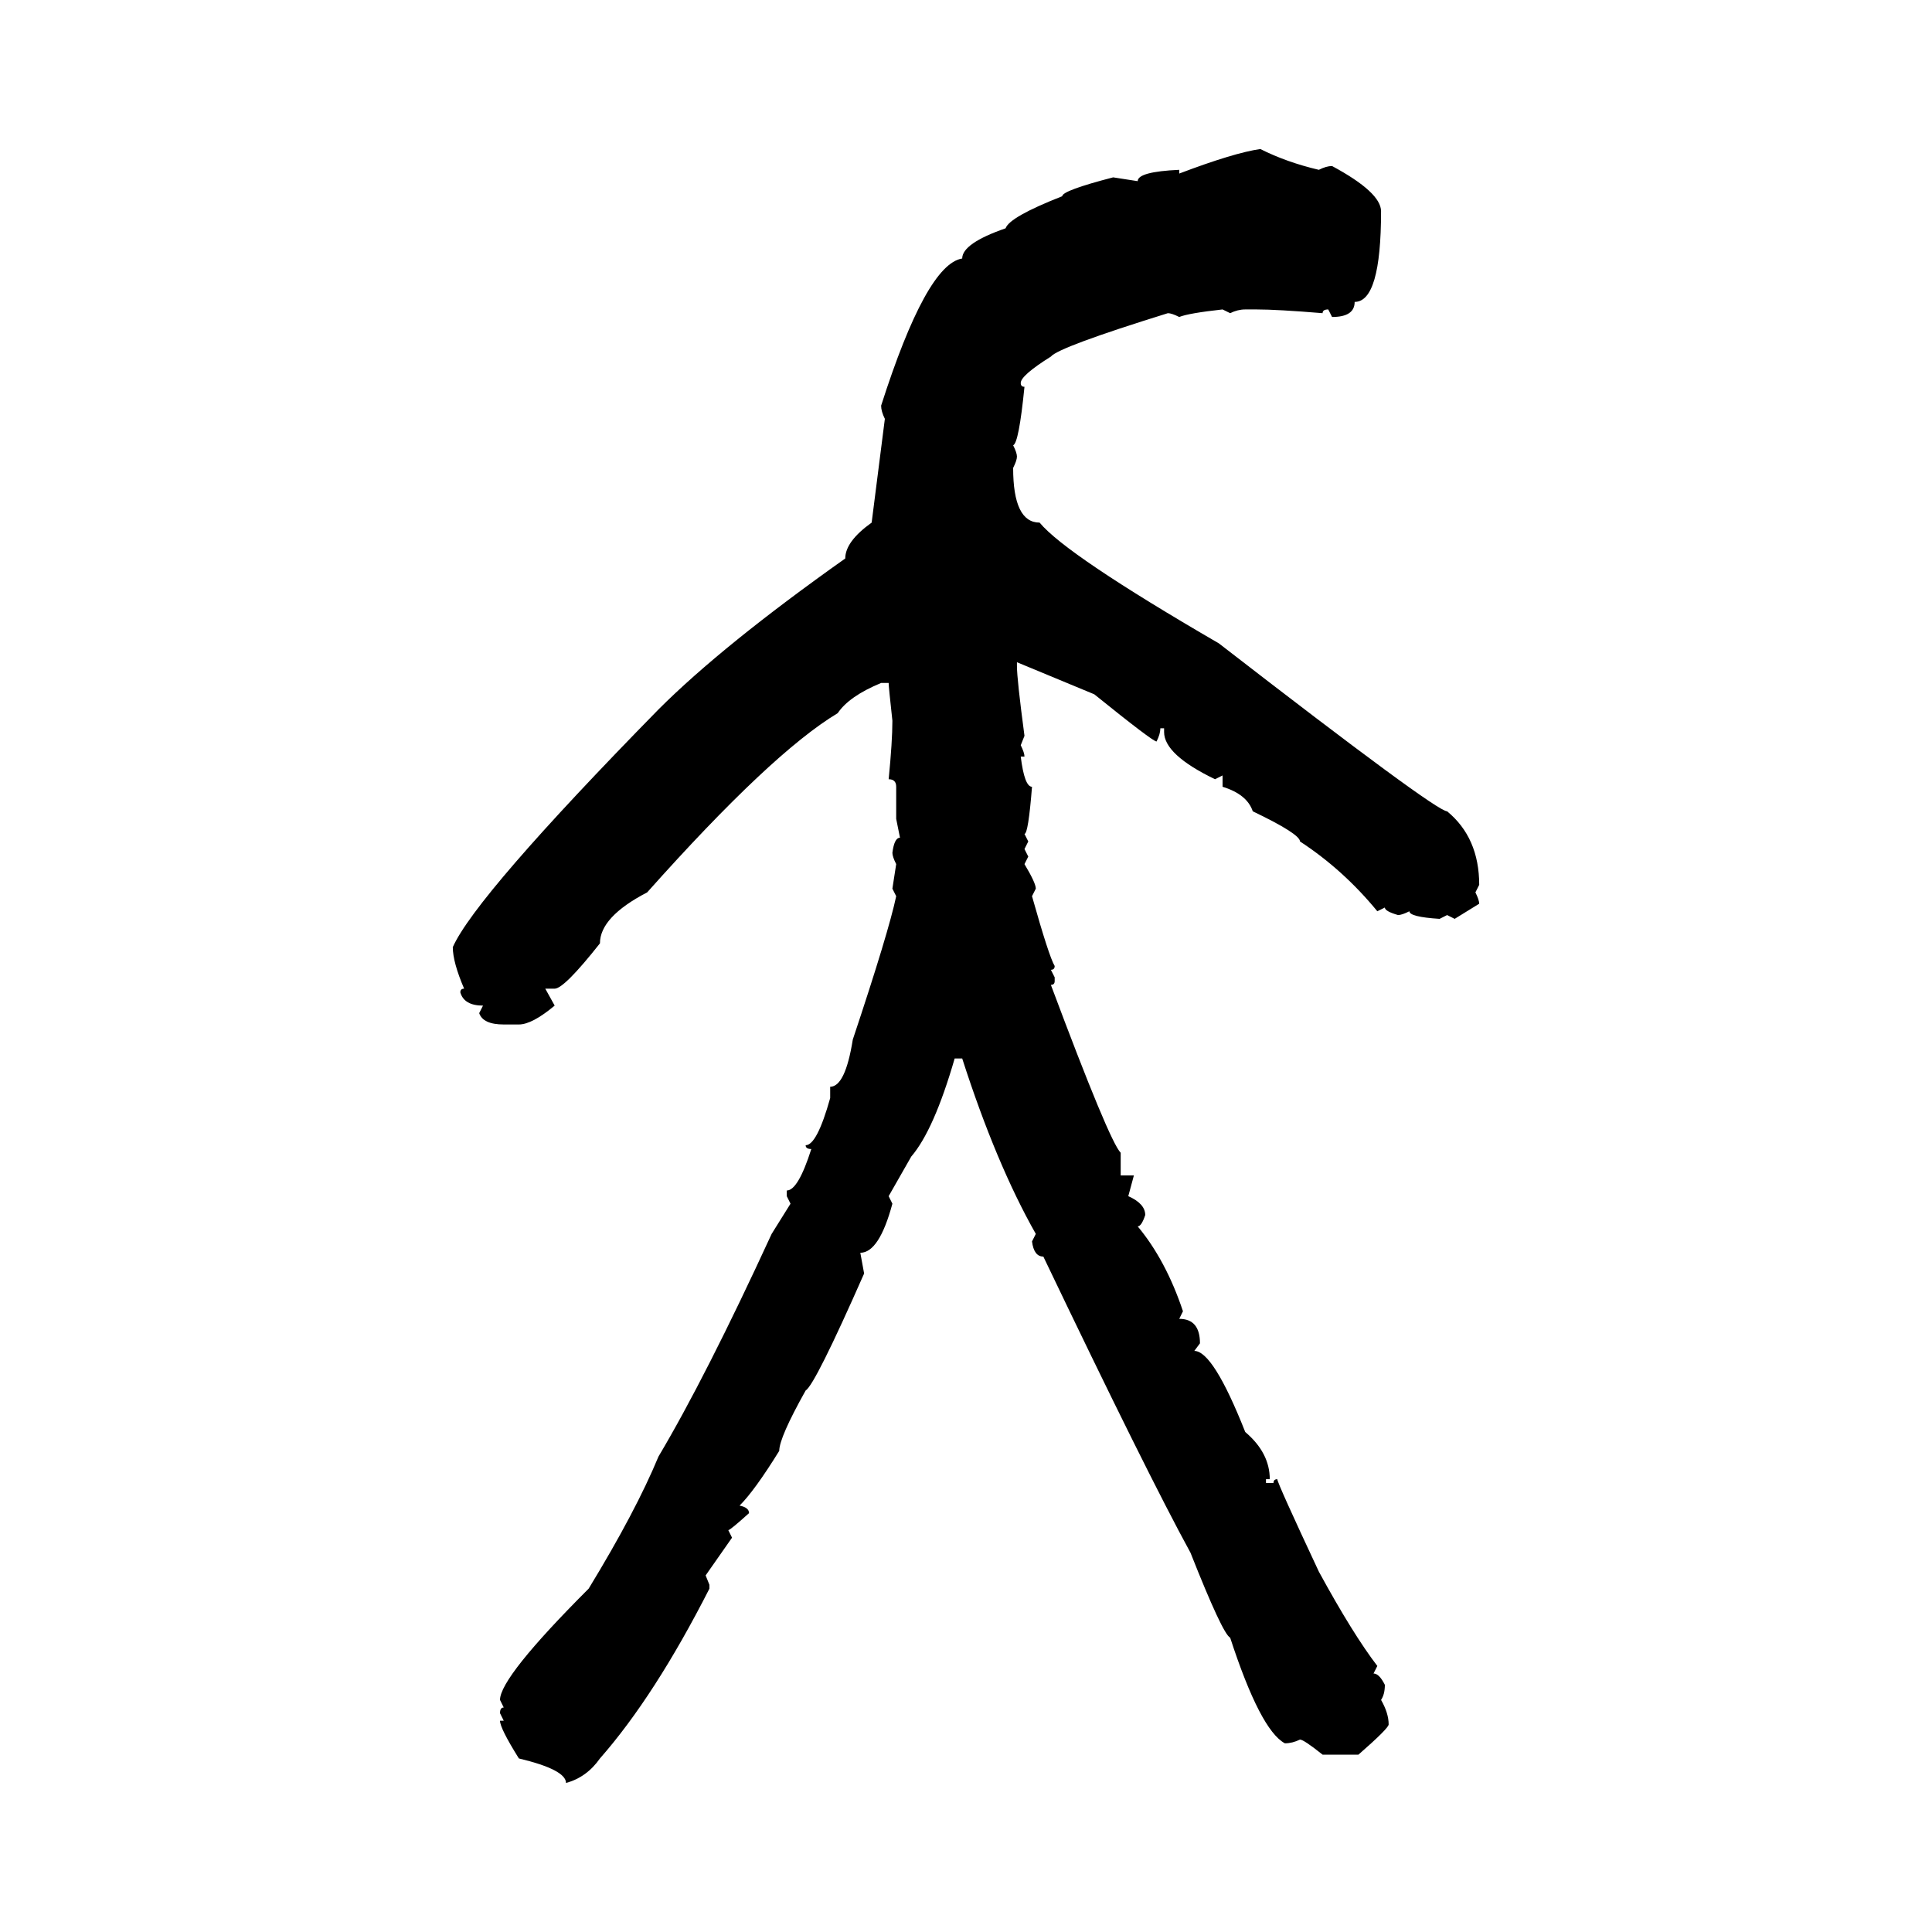 <svg xmlns="http://www.w3.org/2000/svg" xmlns:xlink="http://www.w3.org/1999/xlink" width="300" height="300"><path d="M195.70 23.14L195.70 23.14Q199.80 25.20 204.79 26.37L204.79 26.37Q205.96 25.78 206.84 25.78L206.84 25.78Q214.45 29.88 214.45 32.81L214.45 32.81Q214.45 46.88 210.35 46.88L210.35 46.88Q210.35 49.22 206.84 49.22L206.84 49.22L206.25 48.05Q205.37 48.05 205.37 48.63L205.37 48.63Q198.34 48.05 195.12 48.05L195.12 48.05L193.36 48.05Q192.19 48.05 191.02 48.63L191.02 48.63L189.84 48.05Q184.57 48.63 183.11 49.22L183.11 49.22Q181.93 48.63 181.35 48.63L181.35 48.63Q164.36 53.91 163.18 55.37L163.18 55.37Q158.50 58.30 158.50 59.47L158.50 59.47Q158.50 60.06 159.08 60.06L159.08 60.06Q158.20 68.85 157.32 69.14L157.32 69.14Q157.91 70.31 157.91 70.90L157.91 70.90Q157.91 71.48 157.32 72.66L157.32 72.66Q157.32 81.15 161.43 81.15L161.43 81.15Q165.53 86.13 189.26 99.90L189.26 99.90Q222.95 125.98 224.71 125.98L224.71 125.98Q229.69 130.08 229.69 137.40L229.69 137.40L229.10 138.57Q229.69 139.75 229.69 140.33L229.69 140.33L225.88 142.68L224.71 142.09L223.54 142.68Q218.85 142.38 218.85 141.50L218.85 141.50Q217.68 142.09 217.09 142.09L217.09 142.09Q215.04 141.50 215.04 140.92L215.04 140.92L213.87 141.50Q208.59 135.06 201.86 130.66L201.86 130.66Q201.86 129.49 194.53 125.98L194.53 125.98Q193.65 123.34 189.84 122.17L189.84 122.17L189.84 120.41L188.67 121.00Q180.76 117.19 180.76 113.67L180.76 113.67L180.76 113.09L180.18 113.09Q180.18 113.96 179.59 115.14L179.59 115.14Q179.00 115.14 169.92 107.81L169.92 107.81L157.91 102.83L157.91 103.42Q157.91 105.47 159.08 114.26L159.08 114.26L158.50 115.72Q159.08 116.89 159.08 117.48L159.08 117.48L158.50 117.48Q159.08 122.17 160.25 122.17L160.25 122.17Q159.67 129.49 159.08 129.49L159.08 129.49L159.67 130.66L159.08 131.84L159.67 133.01L159.08 134.18Q160.84 137.11 160.84 137.99L160.84 137.99L160.25 139.16Q162.89 148.54 163.77 150L163.77 150Q163.77 150.59 163.18 150.59L163.18 150.59L163.77 151.76L163.77 152.34Q163.77 152.93 163.18 152.93L163.18 152.93Q172.27 177.25 174.02 179.00L174.02 179.00L174.02 182.52L176.07 182.52L175.20 185.74Q177.83 186.91 177.83 188.67L177.83 188.67Q177.25 190.43 176.66 190.43L176.66 190.43Q181.05 195.70 183.69 203.61L183.69 203.61L183.11 204.79Q186.33 204.79 186.33 208.59L186.33 208.59L185.45 209.77Q188.38 209.77 193.36 222.36L193.36 222.36Q197.17 225.59 197.17 229.69L197.17 229.69L196.58 229.69L196.58 230.27L197.75 230.27Q197.75 229.69 198.34 229.69L198.34 229.69Q198.34 230.27 204.79 244.04L204.79 244.04Q210.06 253.71 213.87 258.69L213.87 258.69L213.28 259.86Q214.16 259.86 215.04 261.62L215.04 261.62Q215.04 263.09 214.45 263.96L214.45 263.96Q215.63 266.02 215.63 267.77L215.63 267.77Q215.63 268.36 210.94 272.46L210.94 272.46L205.37 272.46Q202.44 270.12 201.86 270.12L201.86 270.12Q200.68 270.70 199.51 270.70L199.51 270.70Q195.70 268.65 191.02 254.30L191.02 254.30Q189.84 253.71 184.86 241.11L184.86 241.11Q178.13 228.81 162.01 195.12L162.01 195.12Q160.55 195.12 160.25 192.77L160.25 192.77L160.84 191.60Q154.69 180.76 149.41 164.36L149.41 164.36L148.24 164.36Q145.02 175.49 141.50 179.59L141.50 179.59L137.99 185.74L138.57 186.91Q136.52 194.53 133.59 194.53L133.59 194.53L134.18 197.75Q126.56 215.04 125.10 215.92L125.10 215.92Q121.00 223.24 121.00 225.29L121.00 225.29Q117.19 231.45 114.84 233.79L114.84 233.79Q116.31 234.08 116.31 234.96L116.31 234.96Q113.38 237.60 113.09 237.60L113.09 237.60L113.67 238.77L109.57 244.63L110.16 246.09L110.16 246.68Q101.66 263.38 93.16 273.05L93.16 273.05Q91.11 275.98 87.89 276.86L87.89 276.86Q87.89 274.80 80.57 273.05L80.57 273.05Q77.64 268.36 77.64 267.19L77.64 267.19L78.22 267.19L77.64 266.02Q77.64 265.14 78.22 265.14L78.22 265.14L77.64 263.96Q77.64 260.45 91.41 246.68L91.41 246.68Q98.73 234.67 102.25 226.17L102.25 226.17Q109.57 213.87 119.82 191.60L119.82 191.60L122.75 186.91L122.17 185.74L122.17 184.86Q123.93 184.86 125.98 178.42L125.98 178.42Q125.10 178.42 125.10 177.83L125.10 177.83Q126.86 177.83 128.91 170.51L128.91 170.51L128.91 168.75Q131.25 168.75 132.42 161.43L132.42 161.43Q137.99 144.73 139.16 139.16L139.16 139.16L138.57 137.99L139.16 134.18Q138.57 133.01 138.57 132.42L138.57 132.42Q138.87 130.08 139.75 130.08L139.75 130.08L139.16 127.15L139.16 122.17Q139.16 121.00 137.99 121.00L137.99 121.00Q138.57 115.14 138.57 111.91L138.57 111.91Q137.99 106.64 137.99 106.05L137.99 106.05L136.82 106.05Q131.84 108.11 130.08 110.74L130.08 110.74Q119.82 116.89 100.49 138.57L100.49 138.57Q93.16 142.38 93.16 146.48L93.16 146.48Q87.60 153.52 86.13 153.52L86.13 153.52L84.67 153.52L86.13 156.15Q82.62 159.08 80.57 159.08L80.57 159.08L78.22 159.08Q75 159.08 74.41 157.32L74.41 157.32L75 156.15Q72.07 156.15 71.48 154.10L71.48 154.10Q71.48 153.52 72.07 153.52L72.07 153.52Q70.31 149.41 70.31 147.07L70.31 147.07Q73.83 139.16 102.25 110.16L102.25 110.16Q112.21 100.20 131.25 86.72L131.25 86.72Q131.25 84.08 135.35 81.15L135.35 81.15L137.40 65.04Q136.82 63.87 136.82 62.99L136.82 62.99Q143.85 41.02 149.41 40.14L149.41 40.14Q149.41 37.79 156.15 35.45L156.15 35.45Q156.74 33.69 164.94 30.47L164.94 30.47Q164.94 29.59 172.85 27.54L172.85 27.54L176.66 28.13Q176.66 26.66 183.11 26.37L183.11 26.37L183.11 26.95Q191.60 23.73 195.70 23.14Z"/></svg>